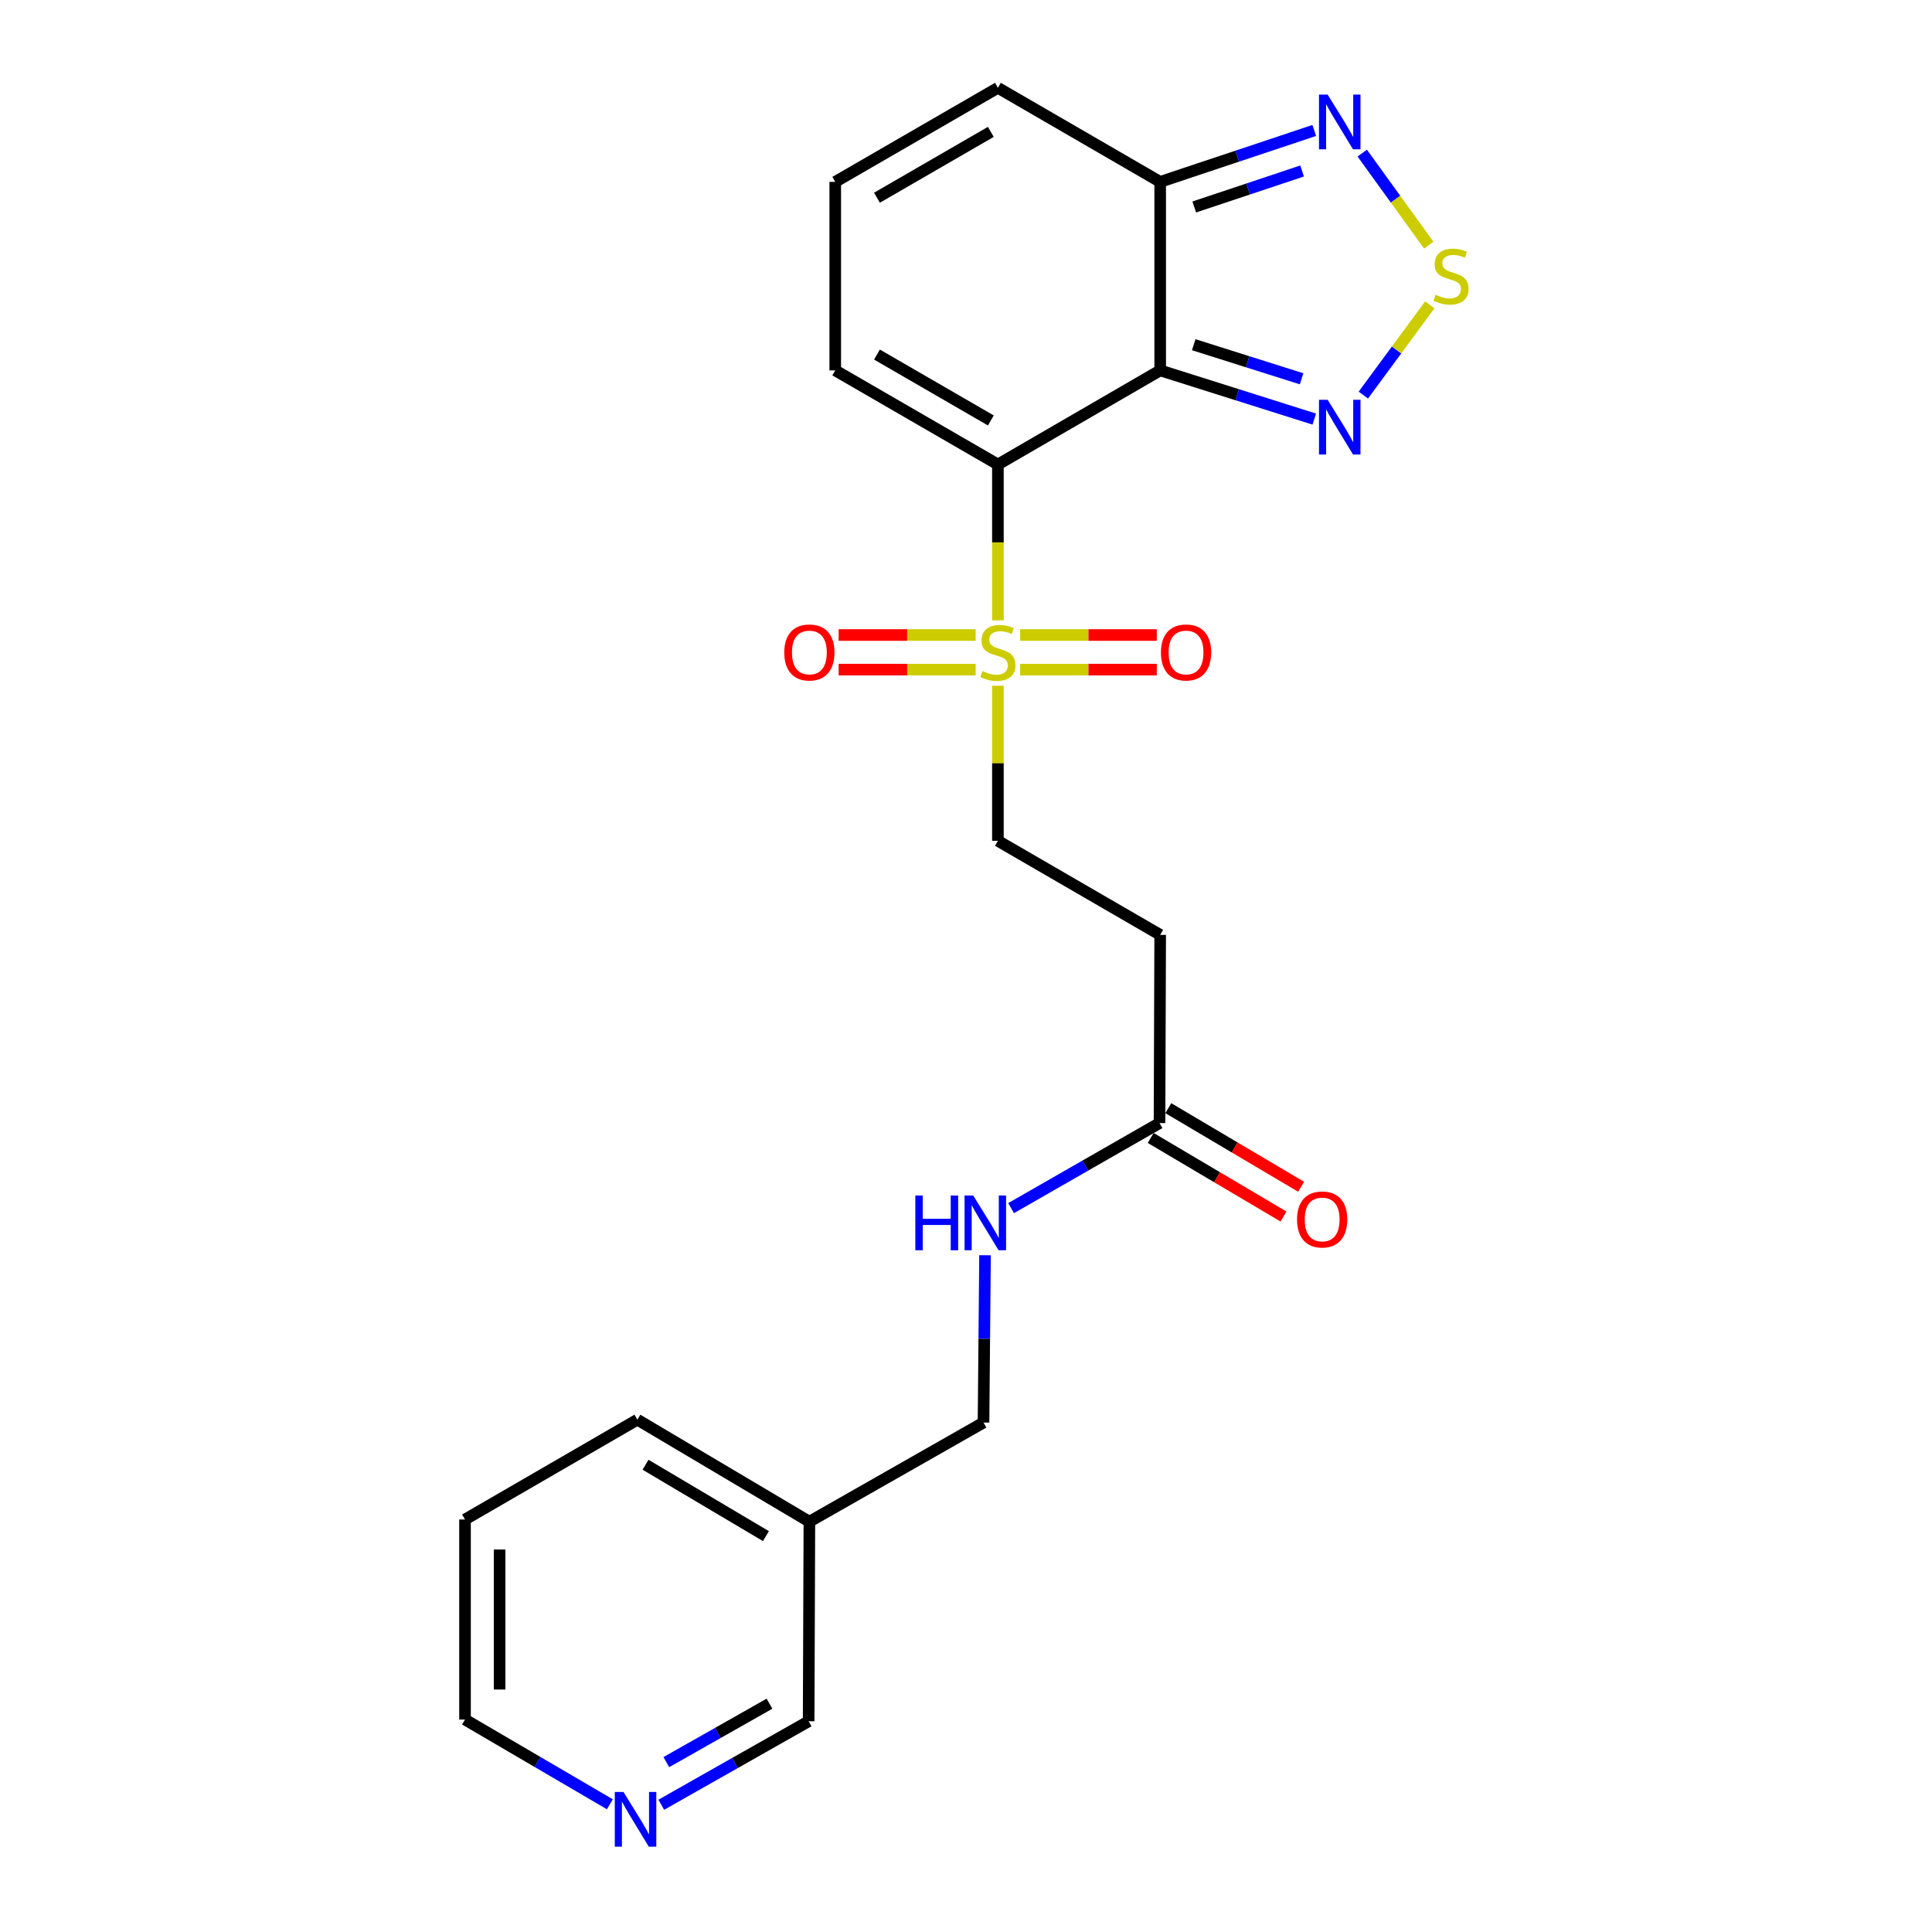 <?xml version='1.0' encoding='iso-8859-1'?>
<svg version='1.1' baseProfile='full'
              xmlns='http://www.w3.org/2000/svg'
                      xmlns:rdkit='http://www.rdkit.org/xml'
                      xmlns:xlink='http://www.w3.org/1999/xlink'
                  xml:space='preserve'
width='1000px' height='1000px' viewBox='0 0 1000 1000'>
<!-- END OF HEADER -->
<rect style='opacity:1.0;fill:#FFFFFF;stroke:none' width='1000' height='1000' x='0' y='0'> </rect>
<path class='bond-0' d='M 516.516,240.421 L 600.51,191.714' style='fill:none;fill-rule:evenodd;stroke:#000000;stroke-width:6px;stroke-linecap:butt;stroke-linejoin:miter;stroke-opacity:1' />
<path class='bond-1' d='M 516.516,240.421 L 516.516,280.753' style='fill:none;fill-rule:evenodd;stroke:#000000;stroke-width:6px;stroke-linecap:butt;stroke-linejoin:miter;stroke-opacity:1' />
<path class='bond-1' d='M 516.516,280.753 L 516.516,321.085' style='fill:none;fill-rule:evenodd;stroke:#CCCC00;stroke-width:6px;stroke-linecap:butt;stroke-linejoin:miter;stroke-opacity:1' />
<path class='bond-6' d='M 516.516,240.421 L 432.324,191.714' style='fill:none;fill-rule:evenodd;stroke:#000000;stroke-width:6px;stroke-linecap:butt;stroke-linejoin:miter;stroke-opacity:1' />
<path class='bond-6' d='M 512.854,217.615 L 453.92,183.52' style='fill:none;fill-rule:evenodd;stroke:#000000;stroke-width:6px;stroke-linecap:butt;stroke-linejoin:miter;stroke-opacity:1' />
<path class='bond-2' d='M 600.51,191.714 L 640.39,204.316' style='fill:none;fill-rule:evenodd;stroke:#000000;stroke-width:6px;stroke-linecap:butt;stroke-linejoin:miter;stroke-opacity:1' />
<path class='bond-2' d='M 640.39,204.316 L 680.27,216.918' style='fill:none;fill-rule:evenodd;stroke:#0000FF;stroke-width:6px;stroke-linecap:butt;stroke-linejoin:miter;stroke-opacity:1' />
<path class='bond-2' d='M 617.869,178.42 L 645.785,187.241' style='fill:none;fill-rule:evenodd;stroke:#000000;stroke-width:6px;stroke-linecap:butt;stroke-linejoin:miter;stroke-opacity:1' />
<path class='bond-2' d='M 645.785,187.241 L 673.701,196.063' style='fill:none;fill-rule:evenodd;stroke:#0000FF;stroke-width:6px;stroke-linecap:butt;stroke-linejoin:miter;stroke-opacity:1' />
<path class='bond-4' d='M 600.51,191.714 L 600.51,94.141' style='fill:none;fill-rule:evenodd;stroke:#000000;stroke-width:6px;stroke-linecap:butt;stroke-linejoin:miter;stroke-opacity:1' />
<path class='bond-8' d='M 516.516,354.955 L 516.516,395.082' style='fill:none;fill-rule:evenodd;stroke:#CCCC00;stroke-width:6px;stroke-linecap:butt;stroke-linejoin:miter;stroke-opacity:1' />
<path class='bond-8' d='M 516.516,395.082 L 516.516,435.208' style='fill:none;fill-rule:evenodd;stroke:#000000;stroke-width:6px;stroke-linecap:butt;stroke-linejoin:miter;stroke-opacity:1' />
<path class='bond-10' d='M 528.031,346.589 L 563.392,346.589' style='fill:none;fill-rule:evenodd;stroke:#CCCC00;stroke-width:6px;stroke-linecap:butt;stroke-linejoin:miter;stroke-opacity:1' />
<path class='bond-10' d='M 563.392,346.589 L 598.753,346.589' style='fill:none;fill-rule:evenodd;stroke:#FF0000;stroke-width:6px;stroke-linecap:butt;stroke-linejoin:miter;stroke-opacity:1' />
<path class='bond-10' d='M 528.031,328.682 L 563.392,328.682' style='fill:none;fill-rule:evenodd;stroke:#CCCC00;stroke-width:6px;stroke-linecap:butt;stroke-linejoin:miter;stroke-opacity:1' />
<path class='bond-10' d='M 563.392,328.682 L 598.753,328.682' style='fill:none;fill-rule:evenodd;stroke:#FF0000;stroke-width:6px;stroke-linecap:butt;stroke-linejoin:miter;stroke-opacity:1' />
<path class='bond-11' d='M 504.997,328.682 L 469.541,328.682' style='fill:none;fill-rule:evenodd;stroke:#CCCC00;stroke-width:6px;stroke-linecap:butt;stroke-linejoin:miter;stroke-opacity:1' />
<path class='bond-11' d='M 469.541,328.682 L 434.085,328.682' style='fill:none;fill-rule:evenodd;stroke:#FF0000;stroke-width:6px;stroke-linecap:butt;stroke-linejoin:miter;stroke-opacity:1' />
<path class='bond-11' d='M 504.997,346.589 L 469.541,346.589' style='fill:none;fill-rule:evenodd;stroke:#CCCC00;stroke-width:6px;stroke-linecap:butt;stroke-linejoin:miter;stroke-opacity:1' />
<path class='bond-11' d='M 469.541,346.589 L 434.085,346.589' style='fill:none;fill-rule:evenodd;stroke:#FF0000;stroke-width:6px;stroke-linecap:butt;stroke-linejoin:miter;stroke-opacity:1' />
<path class='bond-3' d='M 705.664,204.493 L 722.864,181.139' style='fill:none;fill-rule:evenodd;stroke:#0000FF;stroke-width:6px;stroke-linecap:butt;stroke-linejoin:miter;stroke-opacity:1' />
<path class='bond-3' d='M 722.864,181.139 L 740.063,157.785' style='fill:none;fill-rule:evenodd;stroke:#CCCC00;stroke-width:6px;stroke-linecap:butt;stroke-linejoin:miter;stroke-opacity:1' />
<path class='bond-24' d='M 739.518,126.887 L 722.308,103.068' style='fill:none;fill-rule:evenodd;stroke:#CCCC00;stroke-width:6px;stroke-linecap:butt;stroke-linejoin:miter;stroke-opacity:1' />
<path class='bond-24' d='M 722.308,103.068 L 705.098,79.249' style='fill:none;fill-rule:evenodd;stroke:#0000FF;stroke-width:6px;stroke-linecap:butt;stroke-linejoin:miter;stroke-opacity:1' />
<path class='bond-5' d='M 600.51,94.141 L 640.383,80.833' style='fill:none;fill-rule:evenodd;stroke:#000000;stroke-width:6px;stroke-linecap:butt;stroke-linejoin:miter;stroke-opacity:1' />
<path class='bond-5' d='M 640.383,80.833 L 680.257,67.525' style='fill:none;fill-rule:evenodd;stroke:#0000FF;stroke-width:6px;stroke-linecap:butt;stroke-linejoin:miter;stroke-opacity:1' />
<path class='bond-5' d='M 618.141,107.135 L 646.052,97.819' style='fill:none;fill-rule:evenodd;stroke:#000000;stroke-width:6px;stroke-linecap:butt;stroke-linejoin:miter;stroke-opacity:1' />
<path class='bond-5' d='M 646.052,97.819 L 673.964,88.503' style='fill:none;fill-rule:evenodd;stroke:#0000FF;stroke-width:6px;stroke-linecap:butt;stroke-linejoin:miter;stroke-opacity:1' />
<path class='bond-23' d='M 600.51,94.141 L 516.516,45.455' style='fill:none;fill-rule:evenodd;stroke:#000000;stroke-width:6px;stroke-linecap:butt;stroke-linejoin:miter;stroke-opacity:1' />
<path class='bond-12' d='M 432.324,191.714 L 432.324,94.141' style='fill:none;fill-rule:evenodd;stroke:#000000;stroke-width:6px;stroke-linecap:butt;stroke-linejoin:miter;stroke-opacity:1' />
<path class='bond-7' d='M 600.161,581.299 L 600.51,483.885' style='fill:none;fill-rule:evenodd;stroke:#000000;stroke-width:6px;stroke-linecap:butt;stroke-linejoin:miter;stroke-opacity:1' />
<path class='bond-14' d='M 600.161,581.299 L 561.75,603.312' style='fill:none;fill-rule:evenodd;stroke:#000000;stroke-width:6px;stroke-linecap:butt;stroke-linejoin:miter;stroke-opacity:1' />
<path class='bond-14' d='M 561.75,603.312 L 523.338,625.326' style='fill:none;fill-rule:evenodd;stroke:#0000FF;stroke-width:6px;stroke-linecap:butt;stroke-linejoin:miter;stroke-opacity:1' />
<path class='bond-16' d='M 595.602,589.004 L 629.97,609.34' style='fill:none;fill-rule:evenodd;stroke:#000000;stroke-width:6px;stroke-linecap:butt;stroke-linejoin:miter;stroke-opacity:1' />
<path class='bond-16' d='M 629.97,609.34 L 664.339,629.676' style='fill:none;fill-rule:evenodd;stroke:#FF0000;stroke-width:6px;stroke-linecap:butt;stroke-linejoin:miter;stroke-opacity:1' />
<path class='bond-16' d='M 604.721,573.593 L 639.089,593.929' style='fill:none;fill-rule:evenodd;stroke:#000000;stroke-width:6px;stroke-linecap:butt;stroke-linejoin:miter;stroke-opacity:1' />
<path class='bond-16' d='M 639.089,593.929 L 673.458,614.265' style='fill:none;fill-rule:evenodd;stroke:#FF0000;stroke-width:6px;stroke-linecap:butt;stroke-linejoin:miter;stroke-opacity:1' />
<path class='bond-9' d='M 516.516,435.208 L 600.51,483.885' style='fill:none;fill-rule:evenodd;stroke:#000000;stroke-width:6px;stroke-linecap:butt;stroke-linejoin:miter;stroke-opacity:1' />
<path class='bond-13' d='M 432.324,94.141 L 516.516,45.455' style='fill:none;fill-rule:evenodd;stroke:#000000;stroke-width:6px;stroke-linecap:butt;stroke-linejoin:miter;stroke-opacity:1' />
<path class='bond-13' d='M 453.917,102.34 L 512.852,68.259' style='fill:none;fill-rule:evenodd;stroke:#000000;stroke-width:6px;stroke-linecap:butt;stroke-linejoin:miter;stroke-opacity:1' />
<path class='bond-18' d='M 509.849,649.714 L 509.457,693.008' style='fill:none;fill-rule:evenodd;stroke:#0000FF;stroke-width:6px;stroke-linecap:butt;stroke-linejoin:miter;stroke-opacity:1' />
<path class='bond-18' d='M 509.457,693.008 L 509.065,736.303' style='fill:none;fill-rule:evenodd;stroke:#000000;stroke-width:6px;stroke-linecap:butt;stroke-linejoin:miter;stroke-opacity:1' />
<path class='bond-15' d='M 342.275,934.134 L 380.415,912.532' style='fill:none;fill-rule:evenodd;stroke:#0000FF;stroke-width:6px;stroke-linecap:butt;stroke-linejoin:miter;stroke-opacity:1' />
<path class='bond-15' d='M 380.415,912.532 L 418.556,890.929' style='fill:none;fill-rule:evenodd;stroke:#000000;stroke-width:6px;stroke-linecap:butt;stroke-linejoin:miter;stroke-opacity:1' />
<path class='bond-15' d='M 344.892,912.072 L 371.59,896.95' style='fill:none;fill-rule:evenodd;stroke:#0000FF;stroke-width:6px;stroke-linecap:butt;stroke-linejoin:miter;stroke-opacity:1' />
<path class='bond-15' d='M 371.59,896.95 L 398.288,881.829' style='fill:none;fill-rule:evenodd;stroke:#000000;stroke-width:6px;stroke-linecap:butt;stroke-linejoin:miter;stroke-opacity:1' />
<path class='bond-25' d='M 315.665,933.896 L 278.177,911.965' style='fill:none;fill-rule:evenodd;stroke:#0000FF;stroke-width:6px;stroke-linecap:butt;stroke-linejoin:miter;stroke-opacity:1' />
<path class='bond-25' d='M 278.177,911.965 L 240.69,890.034' style='fill:none;fill-rule:evenodd;stroke:#000000;stroke-width:6px;stroke-linecap:butt;stroke-linejoin:miter;stroke-opacity:1' />
<path class='bond-17' d='M 418.934,787.616 L 509.065,736.303' style='fill:none;fill-rule:evenodd;stroke:#000000;stroke-width:6px;stroke-linecap:butt;stroke-linejoin:miter;stroke-opacity:1' />
<path class='bond-19' d='M 418.934,787.616 L 418.556,890.929' style='fill:none;fill-rule:evenodd;stroke:#000000;stroke-width:6px;stroke-linecap:butt;stroke-linejoin:miter;stroke-opacity:1' />
<path class='bond-21' d='M 418.934,787.616 L 329.906,734.821' style='fill:none;fill-rule:evenodd;stroke:#000000;stroke-width:6px;stroke-linecap:butt;stroke-linejoin:miter;stroke-opacity:1' />
<path class='bond-21' d='M 396.446,795.099 L 334.127,758.142' style='fill:none;fill-rule:evenodd;stroke:#000000;stroke-width:6px;stroke-linecap:butt;stroke-linejoin:miter;stroke-opacity:1' />
<path class='bond-20' d='M 240.69,890.034 L 240.69,786.492' style='fill:none;fill-rule:evenodd;stroke:#000000;stroke-width:6px;stroke-linecap:butt;stroke-linejoin:miter;stroke-opacity:1' />
<path class='bond-20' d='M 258.597,874.502 L 258.597,802.023' style='fill:none;fill-rule:evenodd;stroke:#000000;stroke-width:6px;stroke-linecap:butt;stroke-linejoin:miter;stroke-opacity:1' />
<path class='bond-22' d='M 329.906,734.821 L 240.69,786.492' style='fill:none;fill-rule:evenodd;stroke:#000000;stroke-width:6px;stroke-linecap:butt;stroke-linejoin:miter;stroke-opacity:1' />
<path  class='atom-2' d='M 508.516 347.356
Q 508.836 347.476, 510.156 348.036
Q 511.476 348.596, 512.916 348.956
Q 514.396 349.276, 515.836 349.276
Q 518.516 349.276, 520.076 347.996
Q 521.636 346.676, 521.636 344.396
Q 521.636 342.836, 520.836 341.876
Q 520.076 340.916, 518.876 340.396
Q 517.676 339.876, 515.676 339.276
Q 513.156 338.516, 511.636 337.796
Q 510.156 337.076, 509.076 335.556
Q 508.036 334.036, 508.036 331.476
Q 508.036 327.916, 510.436 325.716
Q 512.876 323.516, 517.676 323.516
Q 520.956 323.516, 524.676 325.076
L 523.756 328.156
Q 520.356 326.756, 517.796 326.756
Q 515.036 326.756, 513.516 327.916
Q 511.996 329.036, 512.036 330.996
Q 512.036 332.516, 512.796 333.436
Q 513.596 334.356, 514.716 334.876
Q 515.876 335.396, 517.796 335.996
Q 520.356 336.796, 521.876 337.596
Q 523.396 338.396, 524.476 340.036
Q 525.596 341.636, 525.596 344.396
Q 525.596 348.316, 522.956 350.436
Q 520.356 352.516, 515.996 352.516
Q 513.476 352.516, 511.556 351.956
Q 509.676 351.436, 507.436 350.516
L 508.516 347.356
' fill='#CCCC00'/>
<path  class='atom-3' d='M 687.186 206.921
L 696.466 221.921
Q 697.386 223.401, 698.866 226.081
Q 700.346 228.761, 700.426 228.921
L 700.426 206.921
L 704.186 206.921
L 704.186 235.241
L 700.306 235.241
L 690.346 218.841
Q 689.186 216.921, 687.946 214.721
Q 686.746 212.521, 686.386 211.841
L 686.386 235.241
L 682.706 235.241
L 682.706 206.921
L 687.186 206.921
' fill='#0000FF'/>
<path  class='atom-4' d='M 743.057 152.578
Q 743.377 152.698, 744.697 153.258
Q 746.017 153.818, 747.457 154.178
Q 748.937 154.498, 750.377 154.498
Q 753.057 154.498, 754.617 153.218
Q 756.177 151.898, 756.177 149.618
Q 756.177 148.058, 755.377 147.098
Q 754.617 146.138, 753.417 145.618
Q 752.217 145.098, 750.217 144.498
Q 747.697 143.738, 746.177 143.018
Q 744.697 142.298, 743.617 140.778
Q 742.577 139.258, 742.577 136.698
Q 742.577 133.138, 744.977 130.938
Q 747.417 128.738, 752.217 128.738
Q 755.497 128.738, 759.217 130.298
L 758.297 133.378
Q 754.897 131.978, 752.337 131.978
Q 749.577 131.978, 748.057 133.138
Q 746.537 134.258, 746.577 136.218
Q 746.577 137.738, 747.337 138.658
Q 748.137 139.578, 749.257 140.098
Q 750.417 140.618, 752.337 141.218
Q 754.897 142.018, 756.417 142.818
Q 757.937 143.618, 759.017 145.258
Q 760.137 146.858, 760.137 149.618
Q 760.137 153.538, 757.497 155.658
Q 754.897 157.738, 750.537 157.738
Q 748.017 157.738, 746.097 157.178
Q 744.217 156.658, 741.977 155.738
L 743.057 152.578
' fill='#CCCC00'/>
<path  class='atom-6' d='M 687.186 48.963
L 696.466 63.963
Q 697.386 65.443, 698.866 68.123
Q 700.346 70.803, 700.426 70.963
L 700.426 48.963
L 704.186 48.963
L 704.186 77.283
L 700.306 77.283
L 690.346 60.883
Q 689.186 58.963, 687.946 56.763
Q 686.746 54.563, 686.386 53.883
L 686.386 77.283
L 682.706 77.283
L 682.706 48.963
L 687.186 48.963
' fill='#0000FF'/>
<path  class='atom-11' d='M 600.9 337.716
Q 600.9 330.916, 604.26 327.116
Q 607.62 323.316, 613.9 323.316
Q 620.18 323.316, 623.54 327.116
Q 626.9 330.916, 626.9 337.716
Q 626.9 344.596, 623.5 348.516
Q 620.1 352.396, 613.9 352.396
Q 607.66 352.396, 604.26 348.516
Q 600.9 344.636, 600.9 337.716
M 613.9 349.196
Q 618.22 349.196, 620.54 346.316
Q 622.9 343.396, 622.9 337.716
Q 622.9 332.156, 620.54 329.356
Q 618.22 326.516, 613.9 326.516
Q 609.58 326.516, 607.22 329.316
Q 604.9 332.116, 604.9 337.716
Q 604.9 343.436, 607.22 346.316
Q 609.58 349.196, 613.9 349.196
' fill='#FF0000'/>
<path  class='atom-12' d='M 405.934 337.716
Q 405.934 330.916, 409.294 327.116
Q 412.654 323.316, 418.934 323.316
Q 425.214 323.316, 428.574 327.116
Q 431.934 330.916, 431.934 337.716
Q 431.934 344.596, 428.534 348.516
Q 425.134 352.396, 418.934 352.396
Q 412.694 352.396, 409.294 348.516
Q 405.934 344.636, 405.934 337.716
M 418.934 349.196
Q 423.254 349.196, 425.574 346.316
Q 427.934 343.396, 427.934 337.716
Q 427.934 332.156, 425.574 329.356
Q 423.254 326.516, 418.934 326.516
Q 414.614 326.516, 412.254 329.316
Q 409.934 332.116, 409.934 337.716
Q 409.934 343.436, 412.254 346.316
Q 414.614 349.196, 418.934 349.196
' fill='#FF0000'/>
<path  class='atom-15' d='M 473.78 618.81
L 477.62 618.81
L 477.62 630.85
L 492.1 630.85
L 492.1 618.81
L 495.94 618.81
L 495.94 647.13
L 492.1 647.13
L 492.1 634.05
L 477.62 634.05
L 477.62 647.13
L 473.78 647.13
L 473.78 618.81
' fill='#0000FF'/>
<path  class='atom-15' d='M 503.74 618.81
L 513.02 633.81
Q 513.94 635.29, 515.42 637.97
Q 516.9 640.65, 516.98 640.81
L 516.98 618.81
L 520.74 618.81
L 520.74 647.13
L 516.86 647.13
L 506.9 630.73
Q 505.74 628.81, 504.5 626.61
Q 503.3 624.41, 502.94 623.73
L 502.94 647.13
L 499.26 647.13
L 499.26 618.81
L 503.74 618.81
' fill='#0000FF'/>
<path  class='atom-16' d='M 322.701 927.515
L 331.981 942.515
Q 332.901 943.995, 334.381 946.675
Q 335.861 949.355, 335.941 949.515
L 335.941 927.515
L 339.701 927.515
L 339.701 955.835
L 335.821 955.835
L 325.861 939.435
Q 324.701 937.515, 323.461 935.315
Q 322.261 933.115, 321.901 932.435
L 321.901 955.835
L 318.221 955.835
L 318.221 927.515
L 322.701 927.515
' fill='#0000FF'/>
<path  class='atom-17' d='M 671.344 631.19
Q 671.344 624.39, 674.704 620.59
Q 678.064 616.79, 684.344 616.79
Q 690.624 616.79, 693.984 620.59
Q 697.344 624.39, 697.344 631.19
Q 697.344 638.07, 693.944 641.99
Q 690.544 645.87, 684.344 645.87
Q 678.104 645.87, 674.704 641.99
Q 671.344 638.11, 671.344 631.19
M 684.344 642.67
Q 688.664 642.67, 690.984 639.79
Q 693.344 636.87, 693.344 631.19
Q 693.344 625.63, 690.984 622.83
Q 688.664 619.99, 684.344 619.99
Q 680.024 619.99, 677.664 622.79
Q 675.344 625.59, 675.344 631.19
Q 675.344 636.91, 677.664 639.79
Q 680.024 642.67, 684.344 642.67
' fill='#FF0000'/>
</svg>
